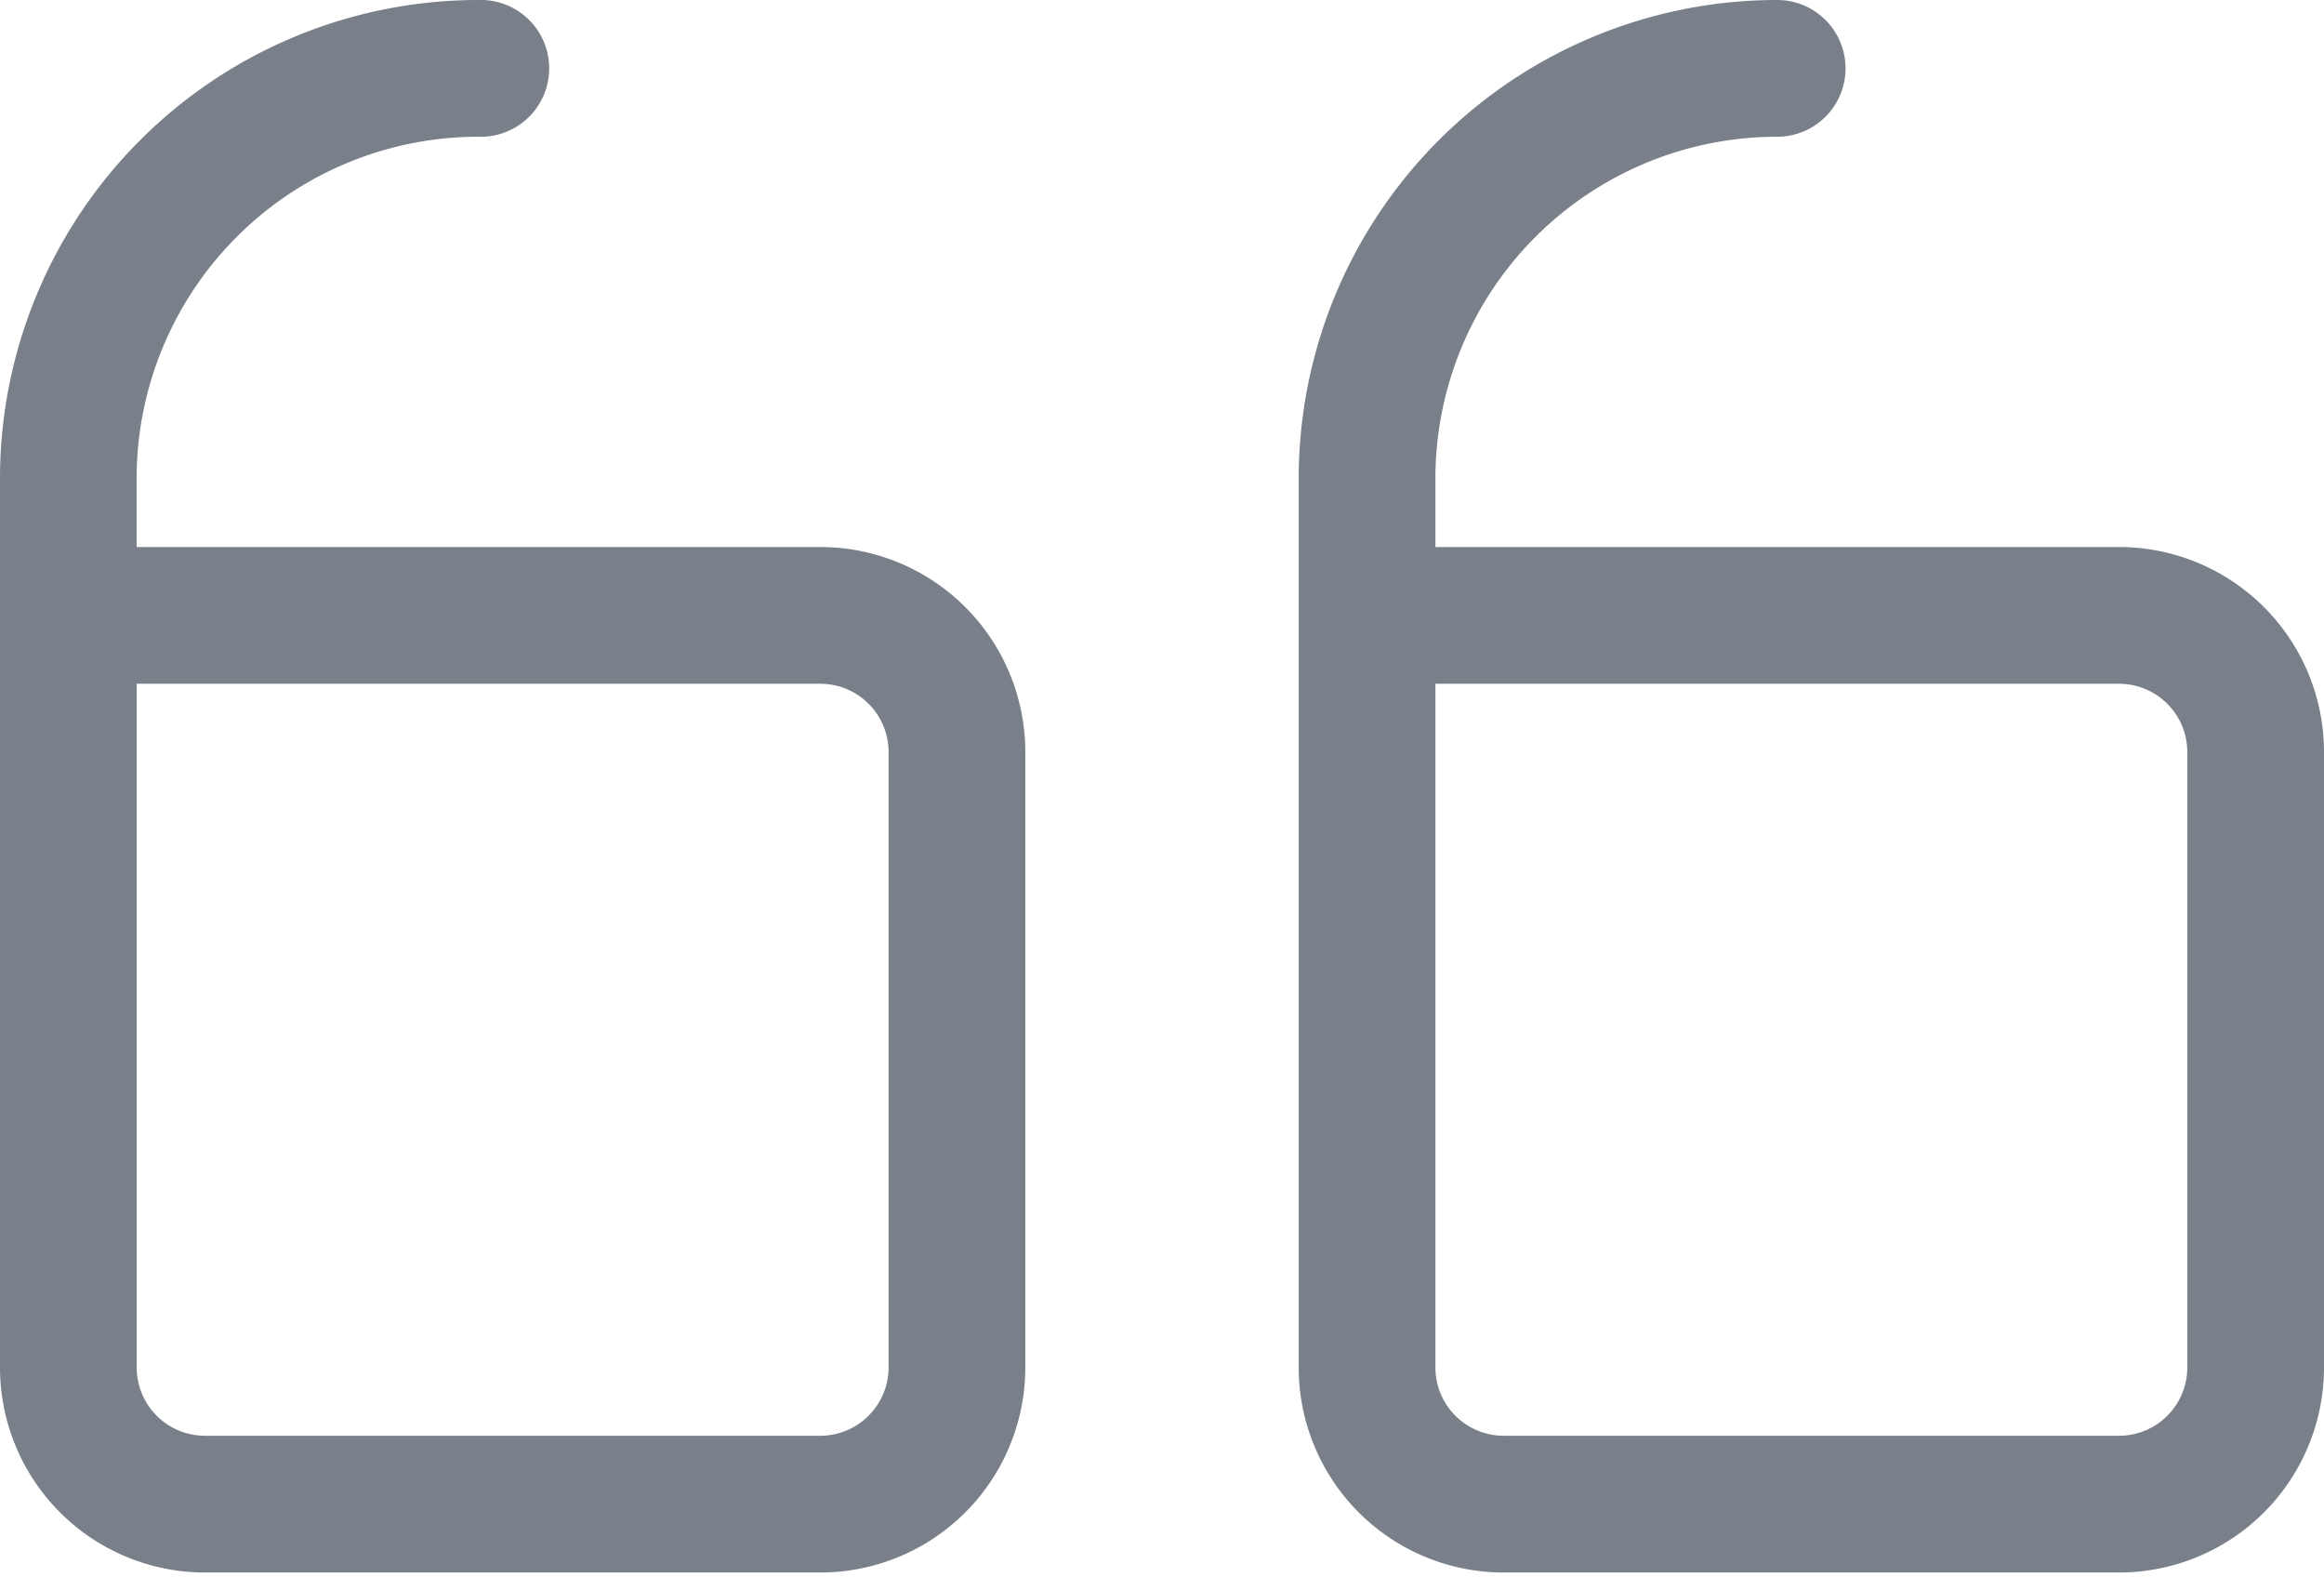 <svg width="28" height="19" fill="none" xmlns="http://www.w3.org/2000/svg"><path d="M2.47 18.941h7.412a2.47 2.47 0 0 0 2.471-2.47V9.059a2.47 2.47 0 0 0-2.47-2.47H1.646v-.824a4.118 4.118 0 0 1 4.118-4.118.824.824 0 1 0 0-1.647A5.765 5.765 0 0 0 0 5.765v10.706a2.47 2.47 0 0 0 2.47 2.47Zm8.236-9.882v7.412a.824.824 0 0 1-.824.823H2.471a.823.823 0 0 1-.824-.823V8.236h8.235a.823.823 0 0 1 .824.823Zm7.412 9.882h7.411A2.47 2.47 0 0 0 28 16.471V9.059a2.47 2.47 0 0 0-2.47-2.47h-8.236v-.824a4.118 4.118 0 0 1 4.118-4.118.823.823 0 1 0 0-1.647 5.765 5.765 0 0 0-5.765 5.765v10.706a2.47 2.47 0 0 0 2.47 2.47Zm8.235-9.882v7.412a.823.823 0 0 1-.824.823h-7.411a.823.823 0 0 1-.824-.823V8.236h8.235a.823.823 0 0 1 .824.823Z" fill="#798089"/></svg>